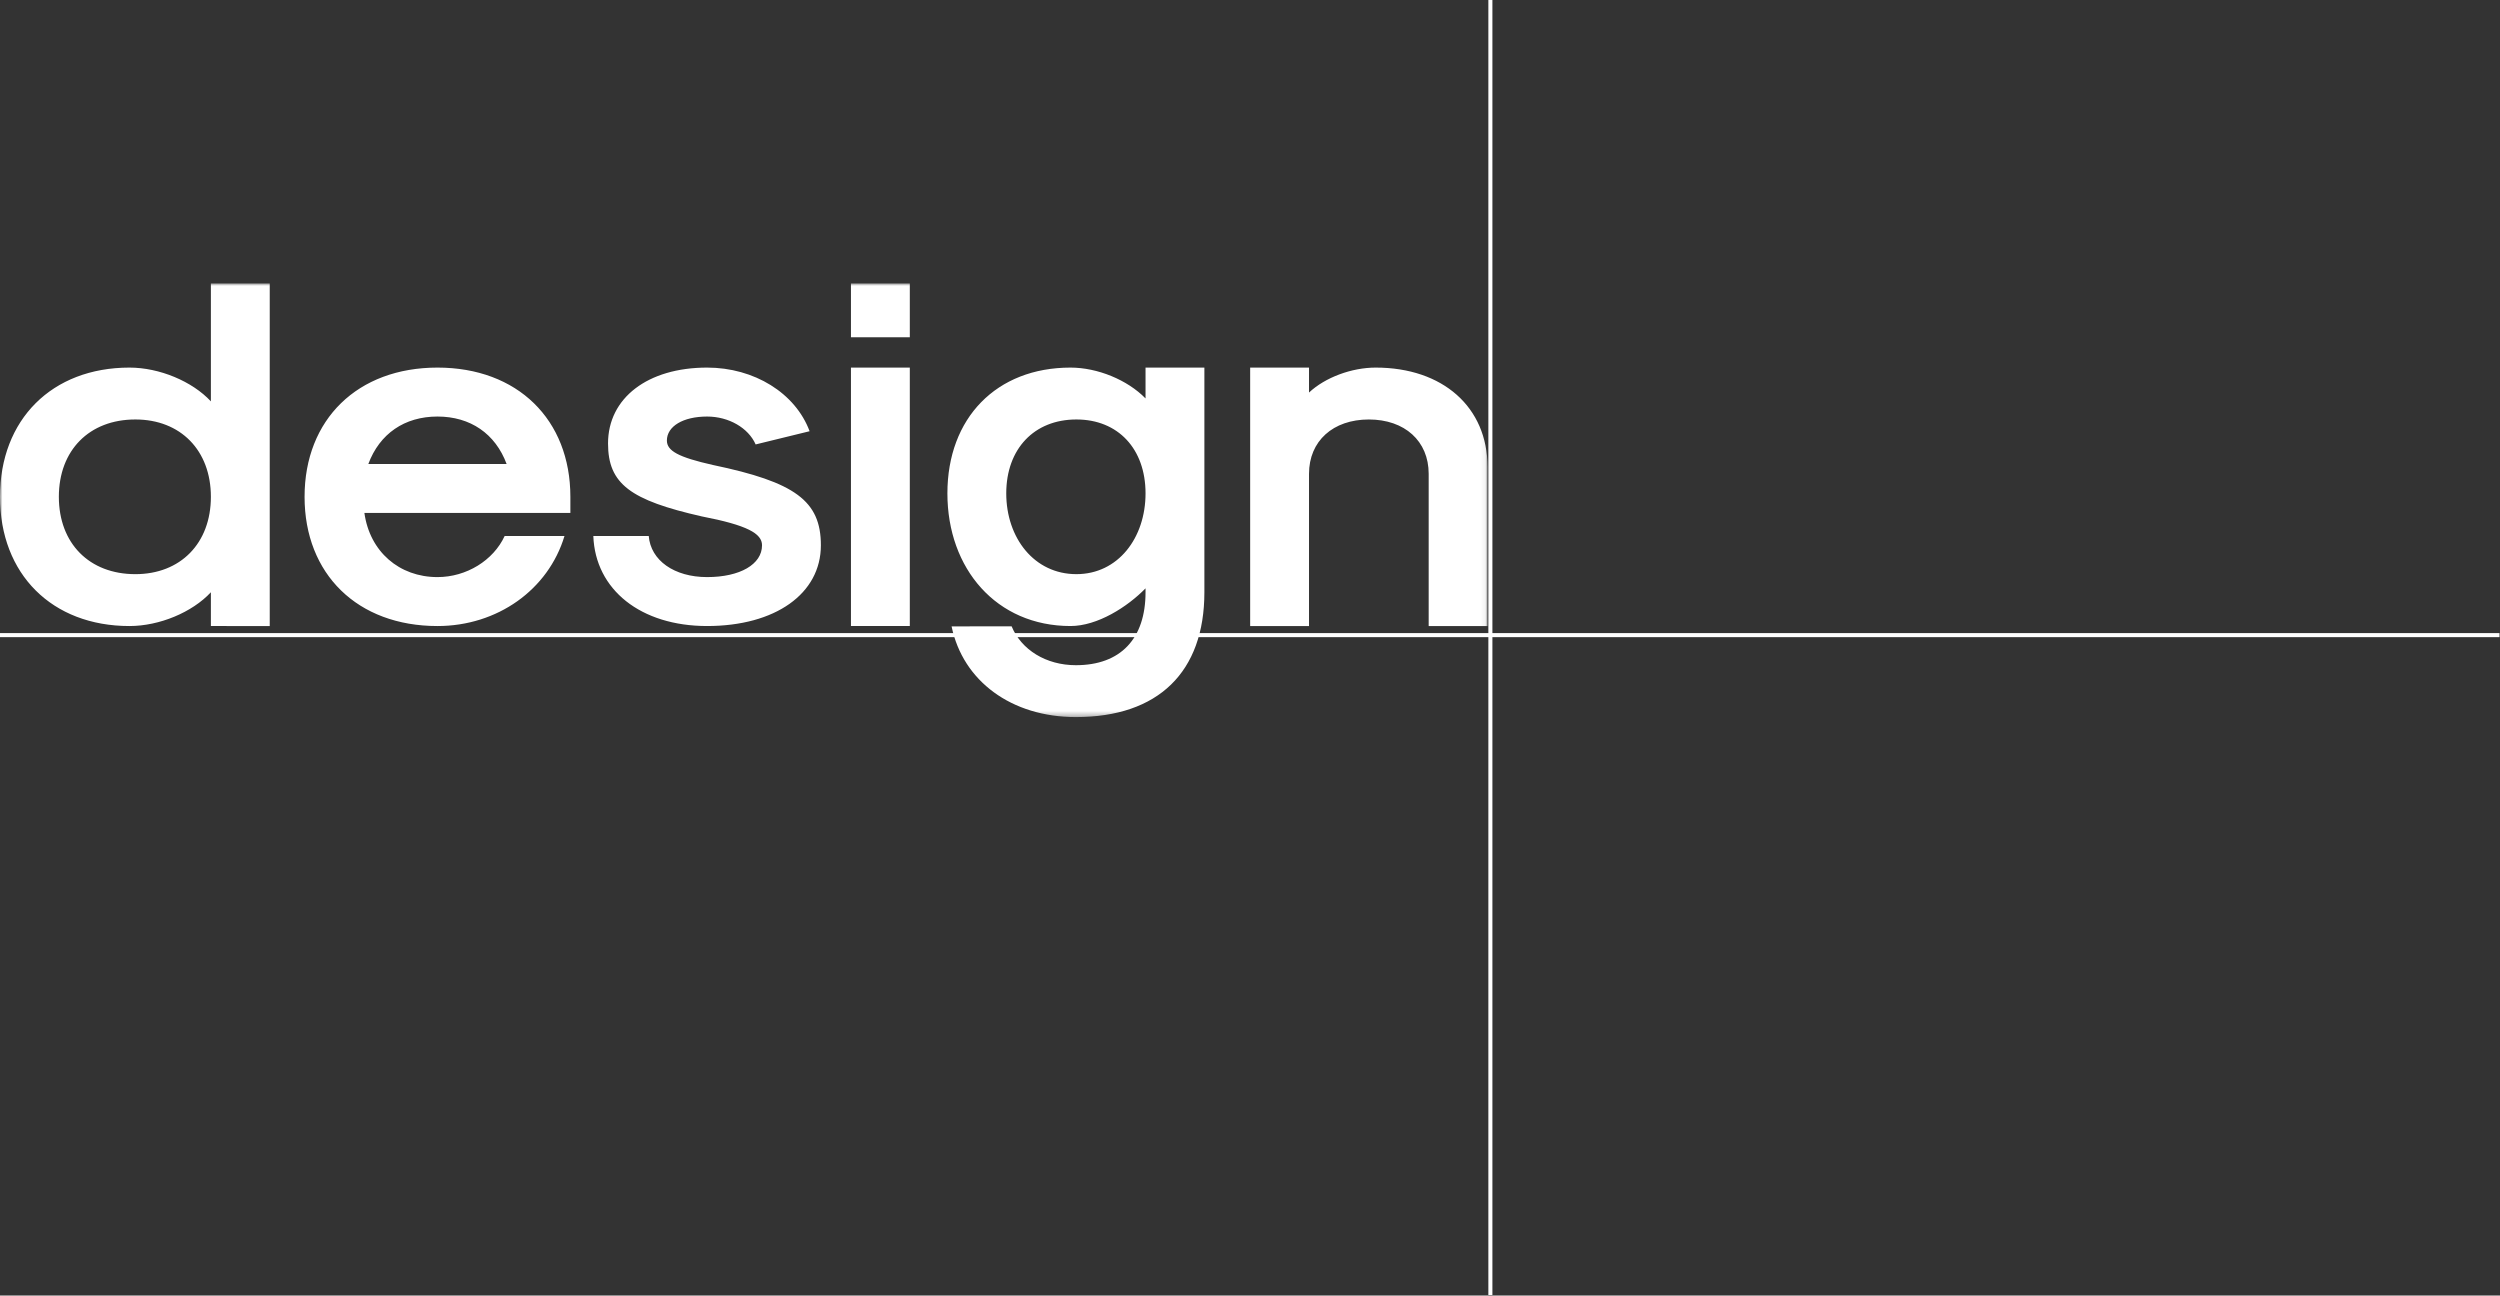 <?xml version="1.0" encoding="UTF-8"?>
<svg width="494px" height="256px" viewBox="0 0 494 256" version="1.1" xmlns="http://www.w3.org/2000/svg" xmlns:xlink="http://www.w3.org/1999/xlink">
    <rect x="0" y="0" width="494" height="256" fill="#333333" stroke="none"/>
    <!-- Generator: Sketch 53.2 (72643) - https://sketchapp.com -->
    <title>Group 2</title>
    <desc>Created with Sketch.</desc>
    <defs>
        <polygon id="path-1" points="0 0 293.936 0 293.936 85.695 0 85.695"></polygon>
    </defs>
    <g id="Desktop-R3" stroke="none" stroke-width="1" fill="none" fill-rule="evenodd">
        <g id="1.0-HOME-Splash-1">
            <g id="FeatureHeader" transform="translate(-505, -610)">
                <g id="indexDisplayBranding">
                    <g id="Group-2" transform="translate(133, 0)">
                        <g id="Group-3" transform="translate(372, 666)">
                            <mask id="mask-2" fill="white">
                                <use xlink:href="#path-1"></use>
                            </mask>
                            <g id="Clip-2"></g>
                            <path d="M293.936,67.705 L293.936,36.271 C293.936,24.471 285.118,16.636 271.841,16.636 C267.092,16.636 261.859,18.571 258.661,21.568 L258.661,16.636 L247.032,16.636 L247.032,67.705 L258.661,67.705 L258.661,37.625 C258.661,31.144 263.41,26.889 270.484,26.889 C277.558,26.889 282.307,31.144 282.307,37.625 L282.307,67.705 L293.936,67.705 Z M237.987,61.031 L237.987,16.636 L226.358,16.636 L226.358,22.73 C222.772,19.054 216.861,16.636 211.531,16.636 C196.897,16.636 187.206,26.599 187.206,41.493 C187.206,56.388 196.897,67.704 211.531,67.704 C216.861,67.704 222.772,63.933 226.358,60.257 L226.358,61.031 C226.358,70.219 221.416,75.443 212.597,75.443 C206.685,75.443 201.817,72.395 199.896,67.761 L188.035,67.774 C190.261,78.585 199.871,85.695 212.597,85.695 C228.878,85.695 237.987,76.796 237.987,61.031 L237.987,61.031 Z M226.358,41.493 C226.358,50.295 220.931,57.452 212.694,57.452 C204.359,57.452 198.836,50.295 198.836,41.493 C198.836,32.691 204.359,26.888 212.694,26.888 C220.931,26.888 226.358,32.691 226.358,41.493 L226.358,41.493 Z M168.149,67.704 L179.778,67.704 L179.778,16.636 L168.149,16.636 L168.149,67.704 Z M168.149,10.639 L179.778,10.639 L179.778,0 L168.149,0 L168.149,10.639 Z M131.777,31.048 C131.777,28.243 134.976,26.309 139.724,26.309 C143.987,26.309 147.864,28.533 149.318,31.821 L159.978,29.21 C157.167,21.666 149.027,16.636 139.724,16.636 C127.997,16.636 120.148,22.633 120.148,31.628 C120.148,39.655 124.606,42.847 138.658,46.039 C147.67,47.78 150.577,49.425 150.577,51.746 C150.577,55.518 146.216,58.033 139.724,58.033 C133.231,58.033 128.579,54.744 128.191,49.908 L117.241,49.908 C117.628,60.548 126.641,67.704 139.724,67.704 C153.194,67.704 162.206,61.322 162.206,51.746 C162.206,42.944 157.07,39.268 140.886,35.884 C134.006,34.336 131.777,33.078 131.777,31.048 L131.777,31.048 Z M72.005,45.362 L112.706,45.362 L112.706,42.17 C112.706,26.888 102.241,16.636 86.444,16.636 C70.649,16.636 60.182,26.888 60.182,42.17 C60.182,57.452 70.649,67.705 86.444,67.705 C98.268,67.705 108.346,60.548 111.544,49.908 L99.722,49.908 C97.493,54.744 92.162,58.033 86.444,58.033 C78.886,58.033 73.071,53.003 72.005,45.362 L72.005,45.362 Z M72.78,35.69 C75.009,29.693 79.952,26.308 86.444,26.308 C92.938,26.308 97.88,29.693 100.109,35.69 L72.78,35.69 Z M41.671,67.704 L53.3,67.705 L53.3,0 L41.671,0 L41.671,23.31 C37.988,19.344 31.496,16.636 25.584,16.636 C10.272,16.636 -0,26.888 -0,42.17 C-0,57.453 10.272,67.705 25.584,67.705 C31.496,67.705 37.988,64.997 41.671,61.031 L41.671,67.704 Z M41.671,42.17 C41.671,51.359 35.663,57.453 26.747,57.453 C17.637,57.453 11.629,51.359 11.629,42.17 C11.629,32.981 17.637,26.888 26.747,26.888 C35.663,26.888 41.671,32.981 41.671,42.17 L41.671,42.17 Z" id="Fill-1" fill="#FFFFFF" mask="url(#mask-2)"></path>
                        </g>
                        <g id="Group-4" stroke="#FFFFFF" stroke-linecap="square" stroke-width="0.8">
                            <path d="M0.5,735.5 L865.5,735.5" id="Line"></path>
                            <path d="M234.5,432.5 L1099.5,432.5" id="Line" transform="translate(667, 433) rotate(-90) translate(-667, -433) "></path>
                        </g>
                    </g>
                </g>
            </g>
        </g>
    </g>
</svg>